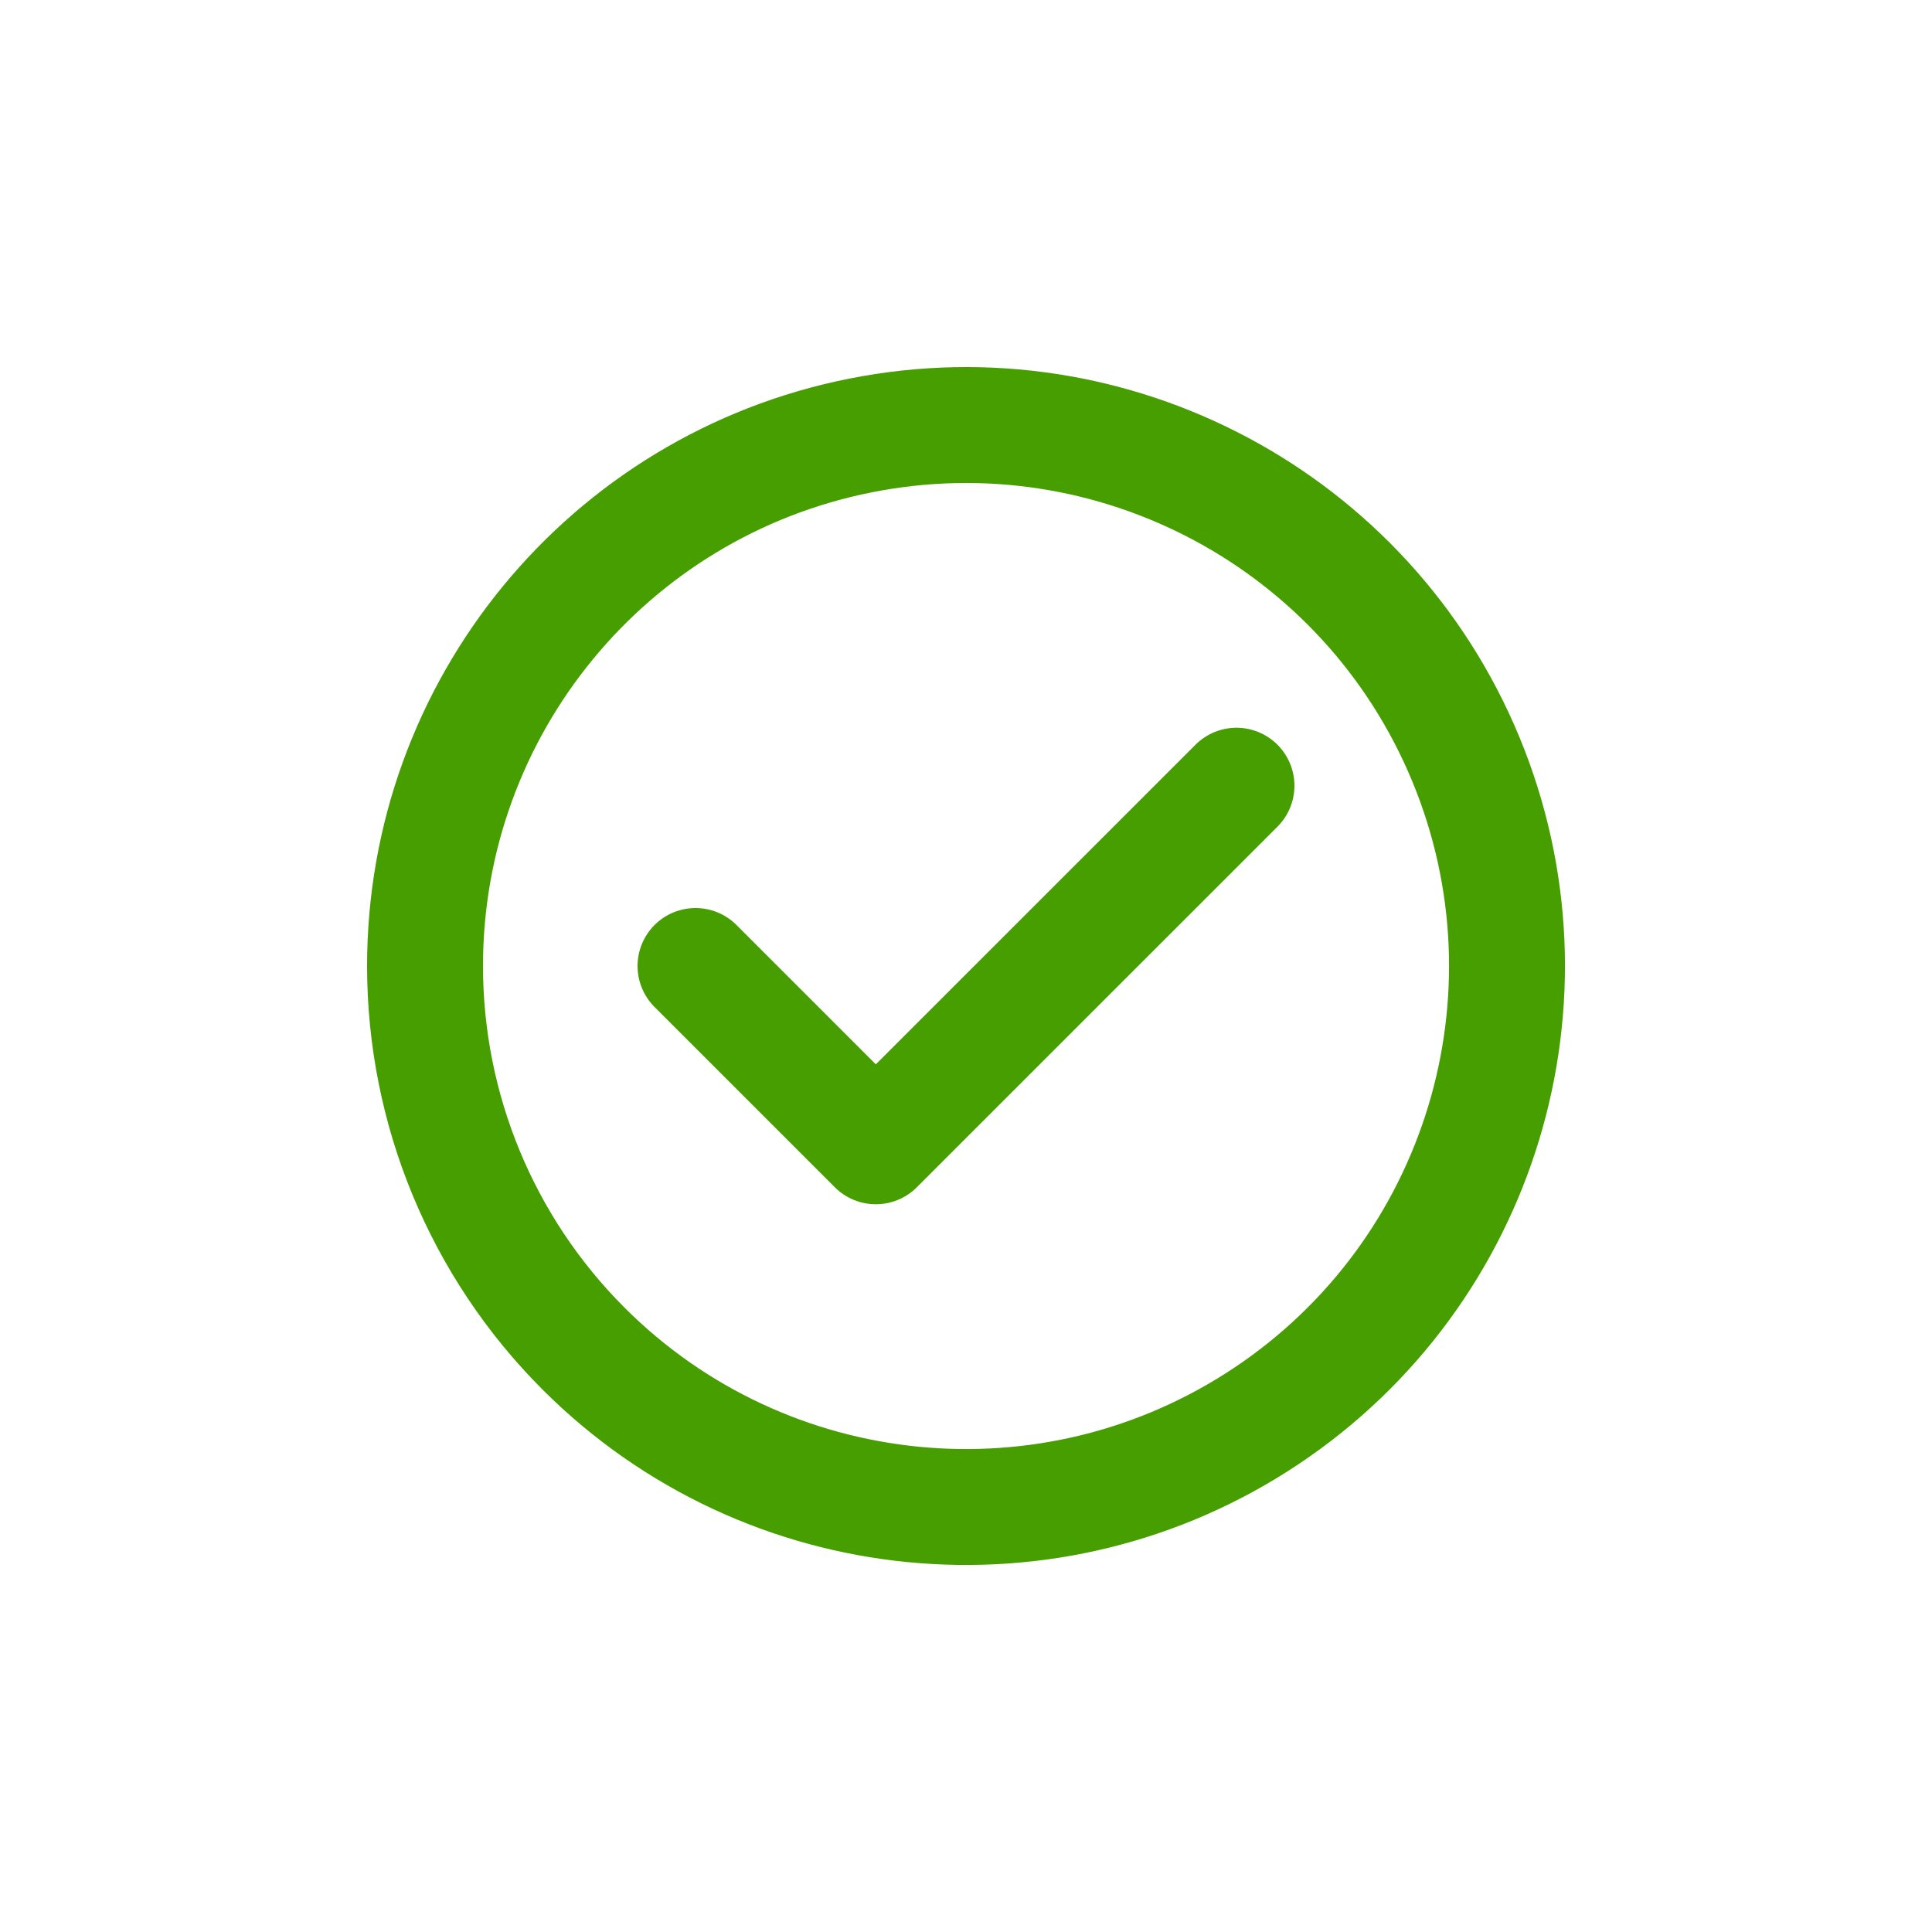 <svg width="34px" height="34px" viewBox="0 -0.5 25 25" fill="none"
                                    xmlns="http://www.w3.org/2000/svg">
                                    <g id="SVGRepo_bgCarrier" stroke-width="0"></g>
                                    <g id="SVGRepo_tracerCarrier" stroke-linecap="round" stroke-linejoin="round"></g>
                                    <g id="SVGRepo_iconCarrier">
                                        <path fill-rule="evenodd" clip-rule="evenodd"
                                            d="M5.5 12C5.5 8.661 7.859 5.786 11.135 5.135C14.41 4.484 17.689 6.237 18.967 9.322C20.245 12.408 19.166 15.966 16.389 17.821C13.612 19.676 9.911 19.312 7.55 16.95C6.237 15.637 5.5 13.857 5.5 12Z"
                                            stroke="#479e00" stroke-width="1.5" stroke-linecap="round"
                                            stroke-linejoin="round"></path>
                                        <path d="M9 12L11.333 14.333L16 9.667" stroke="#479e00"
                                            stroke-width="1.5" stroke-linecap="round" stroke-linejoin="round"></path>
                                    </g>
                                </svg>